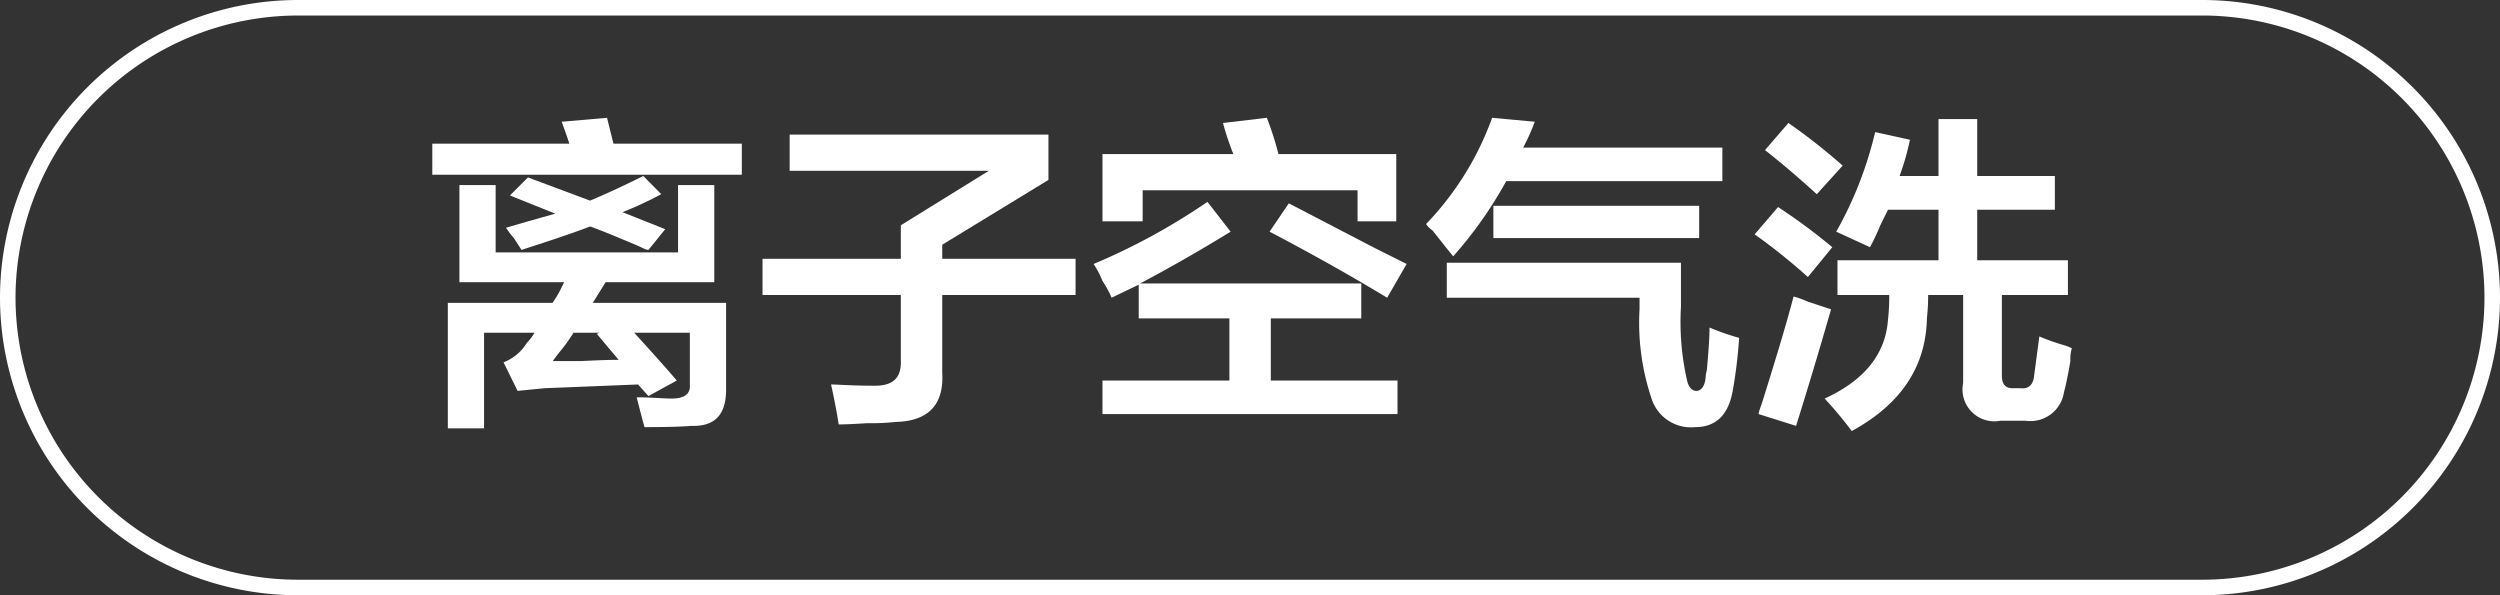 <svg id="图层_1" data-name="图层 1" xmlns="http://www.w3.org/2000/svg" width="120.75" height="28.75" viewBox="0 0 120.75 28.75"><rect x="0" y="0" width="120.75" height="28.75" fill="#333333" stroke="none"/><defs><style>.cls-1{fill:#fff;}</style></defs><path class="cls-1" d="M-240.95,437.31v-1.5h6.62c-.12-.37-.25-.73-.37-1.06l2.19-.19.31,1.25H-226v1.5Zm1.31,5.19v-4.69h1.75v3.25h8.81v-3.25h1.75v4.69h-5.25l-.62,1h6.44v4.19c0,1.2-.53,1.79-1.69,1.75q-.69.06-2.25.06c-.13-.46-.25-.94-.38-1.44.71,0,1.27.06,1.69.06.63,0,.92-.23.88-.68v-2.5h-2.69c.83.91,1.52,1.68,2.06,2.31l-1.37.75-.5-.56-4.5.18-1.32.13-.68-1.38a2.26,2.26,0,0,0,1.12-.93,2.71,2.71,0,0,0,.38-.5h-2.44v4.62h-1.75V443.5h5.06c.08-.13.19-.29.31-.5l.25-.5Zm9.13-1.56c-.13,0-.34-.13-.63-.25-1-.42-1.69-.71-2.19-.88-1,.38-2.14.75-3.31,1.13l-.37-.57a4.42,4.42,0,0,1-.38-.5l1.06-.31,1.32-.37-2.19-.88.87-.87,3,1.12c.88-.37,1.73-.77,2.57-1.19l.87.88a19.56,19.56,0,0,1-1.87.87l2.06.82Zm-1.44,5.31L-233,445l.12-.06h-1.25a8.14,8.14,0,0,1-.62.87c-.17.21-.3.38-.38.5h1.38C-233,446.27-232.41,446.25-231.95,446.25Z" transform="translate(261.83 -428.87)"/><path class="cls-1" d="M-225,443.12v-1.75h6.68v-1.62l4.25-2.63h-9.62v-1.75h12.5v2.19l-5.13,3.13v.68h6.44v1.75h-6.44v3.75c.09,1.54-.66,2.34-2.25,2.38a11.16,11.16,0,0,1-1.37.06q-.95.06-1.38.06c-.12-.75-.25-1.39-.37-1.93.29,0,1,.06,2.12.06.88,0,1.29-.38,1.25-1.25v-3.13Z" transform="translate(261.83 -428.87)"/><path class="cls-1" d="M-206.83,444.25v-1.63l-1.31.63a4.89,4.89,0,0,0-.44-.81,4.49,4.49,0,0,0-.43-.82,30.87,30.87,0,0,0,5.5-3l1.12,1.44q-2.25,1.38-4.37,2.5h10.68v1.69h-4.37v3h6.12v1.62h-14.25v-1.62h6.13v-3Zm-1.75-4.69v-3.25h6.32a13.85,13.85,0,0,1-.5-1.5l2.12-.25a15.63,15.63,0,0,1,.56,1.75h5.69v3.25h-1.87v-1.5h-10.38v1.5Zm13.75,3.69c-1.87-1.13-3.77-2.19-5.68-3.19l.93-1.37,4.19,2.18,1.5.75Z" transform="translate(261.83 -428.87)"/><path class="cls-1" d="M-191.64,441.25c-.21-.25-.54-.67-1-1.25a1.09,1.09,0,0,1-.31-.31,14.46,14.46,0,0,0,3.19-5.13l2.06.19a10.41,10.41,0,0,1-.56,1.25h9.62v1.62h-10.44A19.94,19.94,0,0,1-191.64,441.25Zm11.69,8.25a2,2,0,0,1-2.13-1.44,11.45,11.45,0,0,1-.56-4.25v-.56h-9.31v-1.69h11.31v2.13a12.71,12.71,0,0,0,.31,3.62c.09.29.23.44.44.44s.4-.21.44-.63a1.8,1.8,0,0,1,.06-.37c.08-.88.13-1.56.13-2.06a12.28,12.28,0,0,0,1.43.5,23.31,23.31,0,0,1-.31,2.56C-178.35,448.91-178.95,449.5-179.95,449.5Zm-9.75-9.13v-1.56h9.94v1.56Z" transform="translate(261.83 -428.87)"/><path class="cls-1" d="M-174.51,442.25a28.62,28.62,0,0,0-2.57-2.06l1.13-1.32a28.28,28.28,0,0,1,2.62,1.94Zm-.57,7.19-1.81-.57c0-.12.1-.33.19-.62q1.06-3.37,1.5-5.06a4.74,4.74,0,0,1,.69.25l1.12.37C-173.93,445.69-174.49,447.56-175.08,449.44Zm1-11.19c-.91-.83-1.75-1.54-2.5-2.13l1.13-1.31a28.78,28.78,0,0,1,2.62,2.06Zm2.57,2.56-1.63-.75a18.32,18.32,0,0,0,1.88-4.81l1.68.37a12.38,12.38,0,0,1-.5,1.75h1.88v-2.75h1.87v2.75h3.75V439h-3.75v2.44h4.38v1.68h-3.19V447c0,.42.17.62.5.62h.38c.41.05.64-.16.68-.62l.25-1.88a10.5,10.5,0,0,0,1.25.44,2.63,2.63,0,0,1,.32.13,1.83,1.83,0,0,0-.07.62c-.12.71-.23,1.21-.31,1.5a1.64,1.64,0,0,1-1.87,1.38h-1.19a1.54,1.54,0,0,1-1.81-1.82v-4.25h-1.69a10.69,10.69,0,0,1-.06,1.13c-.05,2.33-1.25,4.14-3.63,5.44a18.77,18.77,0,0,0-1.31-1.57c1.91-.87,2.94-2.14,3.06-3.81a10.12,10.12,0,0,0,.06-1.19h-2.5v-1.68h4.88V439h-2.44l-.37.75A10.43,10.43,0,0,1-171.51,440.81Z" transform="translate(261.83 -428.87)"/><path class="cls-1" d="M-155.45,457.62h-92a14.39,14.39,0,0,1-14.38-14.37,14.4,14.4,0,0,1,14.38-14.38h92a14.39,14.39,0,0,1,14.37,14.38A14.39,14.39,0,0,1-155.45,457.62Zm-92-28a13.65,13.65,0,0,0-13.63,13.63,13.64,13.64,0,0,0,13.63,13.62h92a13.64,13.64,0,0,0,13.62-13.62,13.64,13.64,0,0,0-13.62-13.63Z" transform="translate(261.83 -428.87)"/></svg>